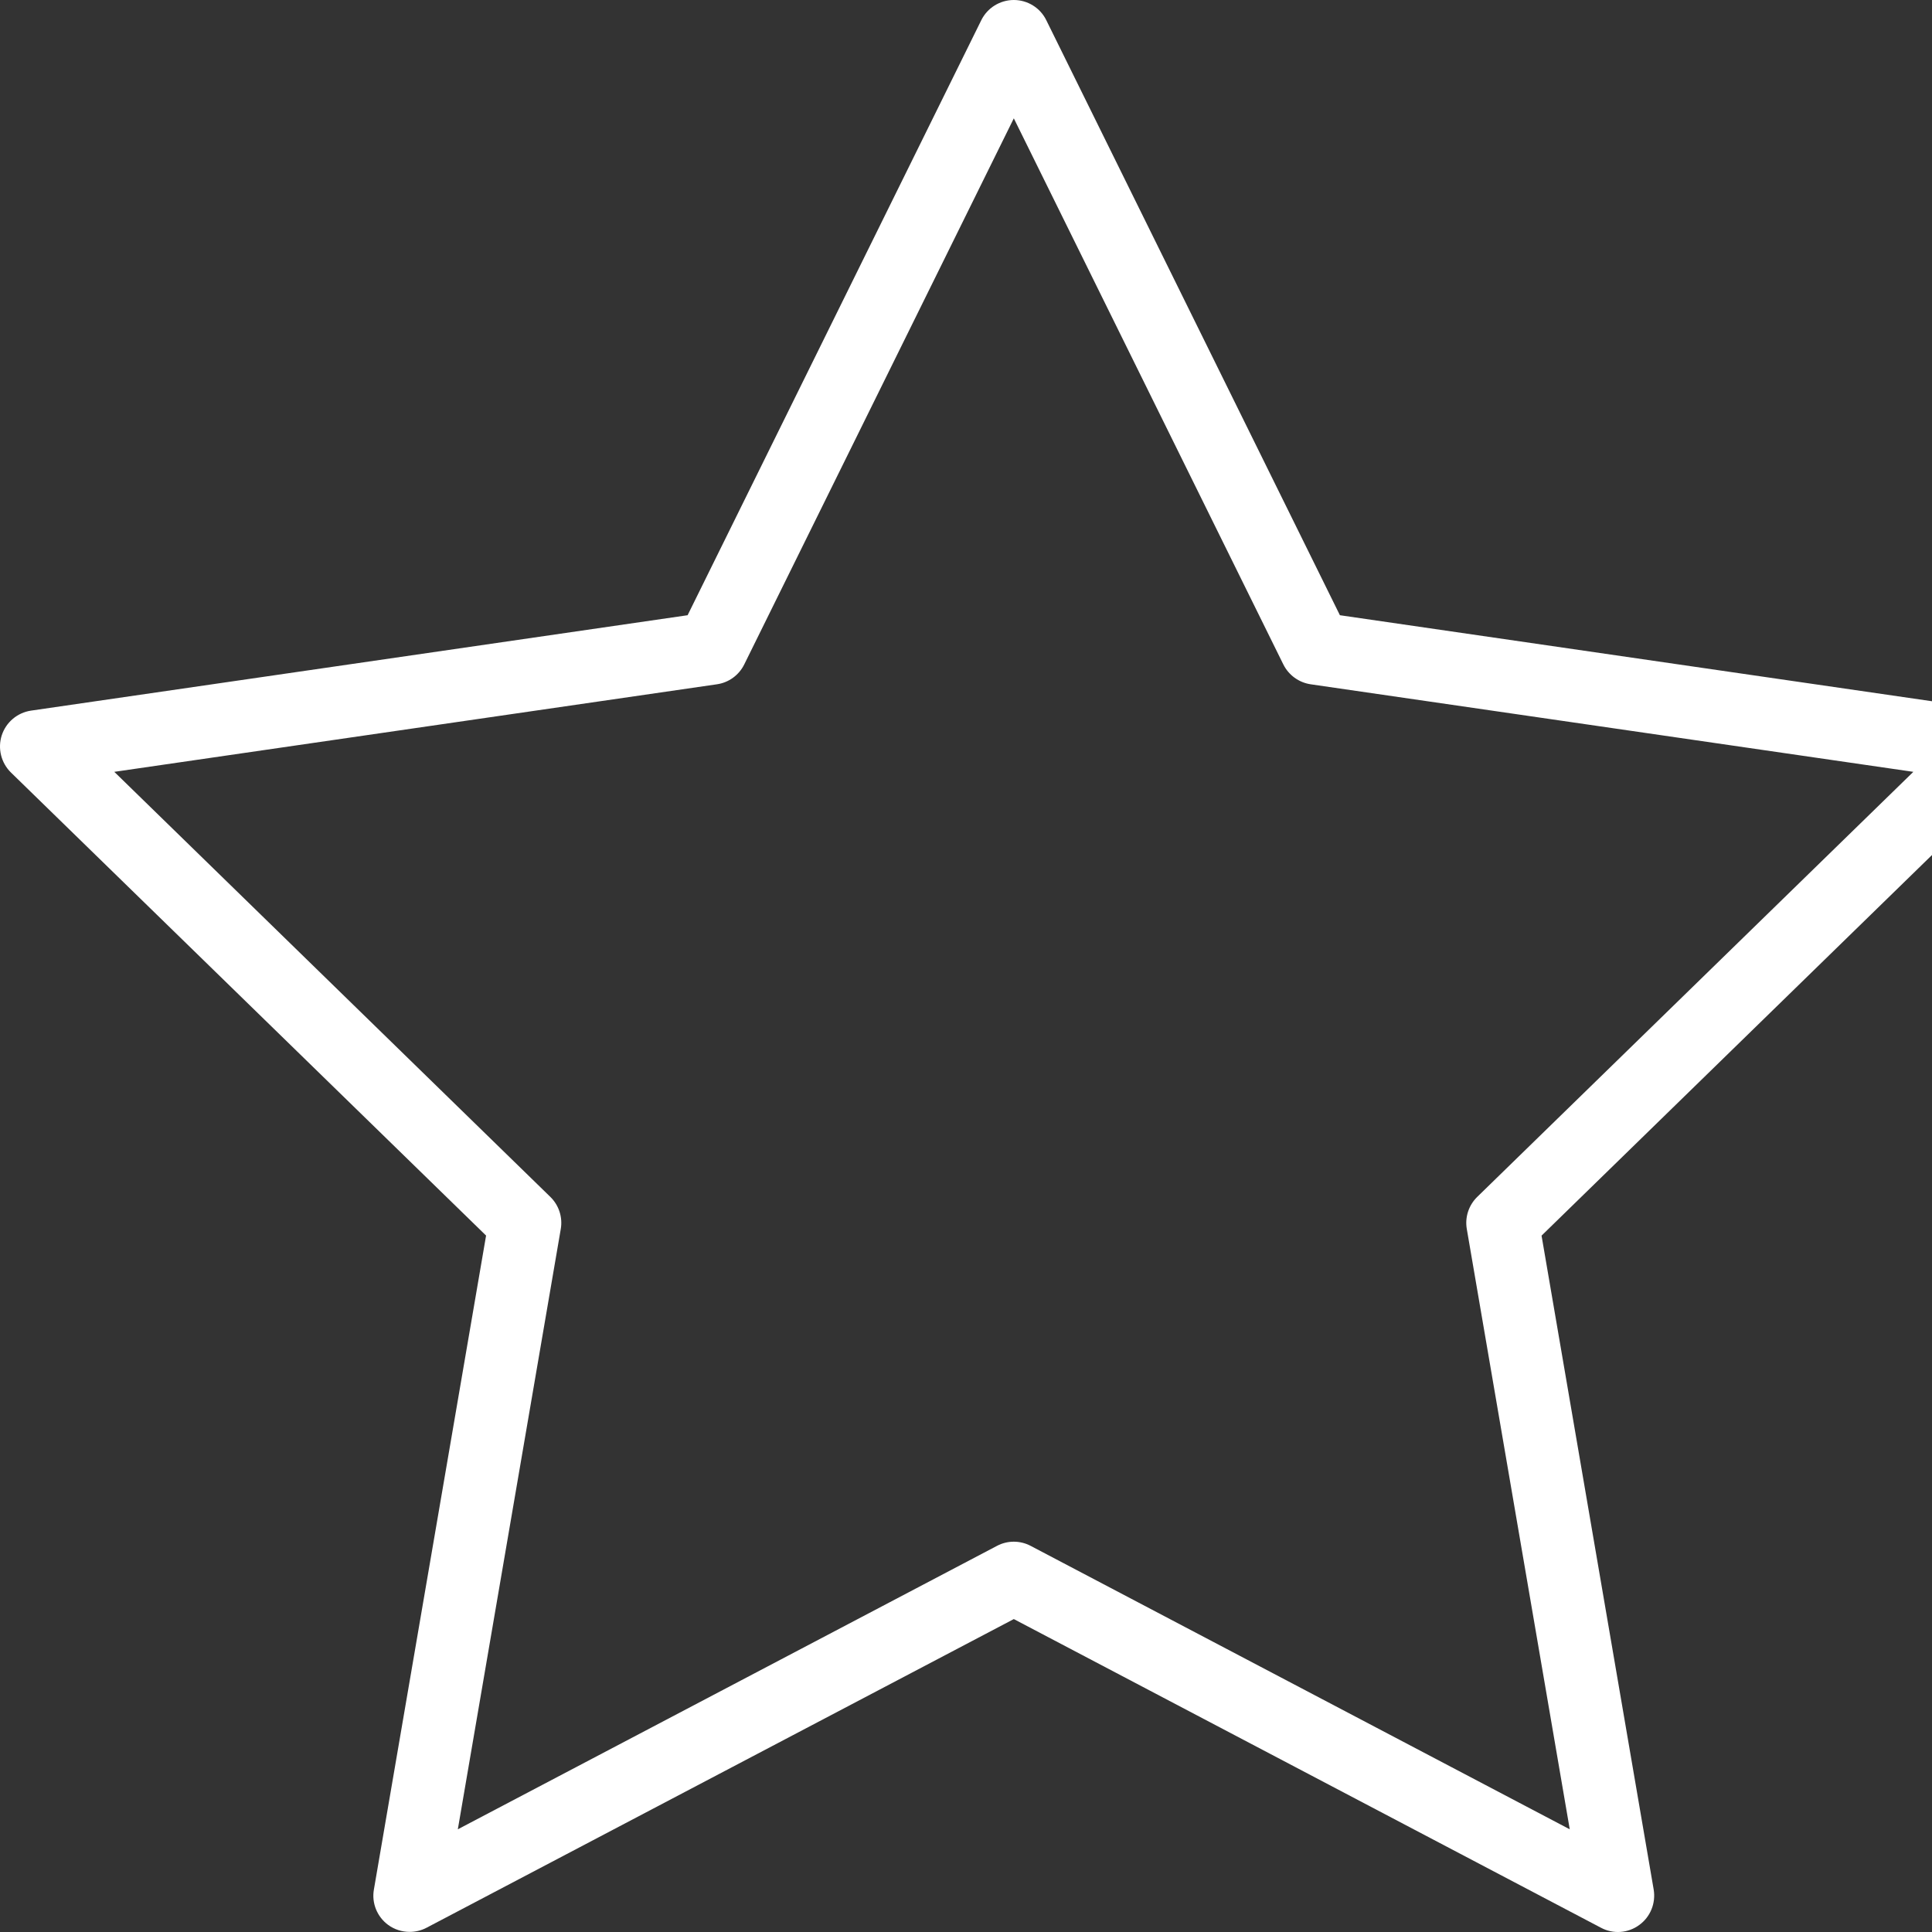 <svg width="32" height="32" viewBox="0 0 32 32" fill="none" xmlns="http://www.w3.org/2000/svg">
<rect x="0" y="0" width="32" height="32" fill="#333333" stroke="none"/>
<g clip-path="url(#clip0)">
<path d="M6.785 31.998C6.66 31.998 6.536 31.96 6.431 31.884C6.246 31.749 6.153 31.521 6.193 31.296L8.051 20.465L0.181 12.795C0.018 12.635 -0.041 12.396 0.029 12.179C0.1 11.962 0.288 11.803 0.515 11.77L11.389 10.19L16.253 0.335C16.354 0.13 16.563 0 16.792 0C17.021 0 17.23 0.13 17.33 0.335L22.193 10.19L33.068 11.77C33.295 11.803 33.483 11.961 33.554 12.179C33.624 12.396 33.566 12.636 33.402 12.795L25.533 20.466L27.39 31.296C27.428 31.522 27.336 31.75 27.151 31.884C26.966 32.02 26.72 32.038 26.518 31.93L16.792 26.817L7.064 31.93C6.976 31.976 6.88 31.998 6.785 31.998ZM1.893 12.784L9.116 19.825C9.257 19.963 9.322 20.162 9.288 20.357L7.583 30.299L16.512 25.605C16.687 25.512 16.896 25.512 17.072 25.605L26 30.299L24.295 20.357C24.261 20.162 24.326 19.963 24.467 19.825L31.691 12.784L21.709 11.334C21.513 11.305 21.344 11.182 21.256 11.005L16.792 1.96L12.327 11.005C12.239 11.183 12.07 11.306 11.874 11.334L1.893 12.784Z" fill="white"/>
</g>
<defs>
<clipPath id="clip0">
<rect width="32" height="32" fill="white"/>
</clipPath>
</defs>
</svg>
